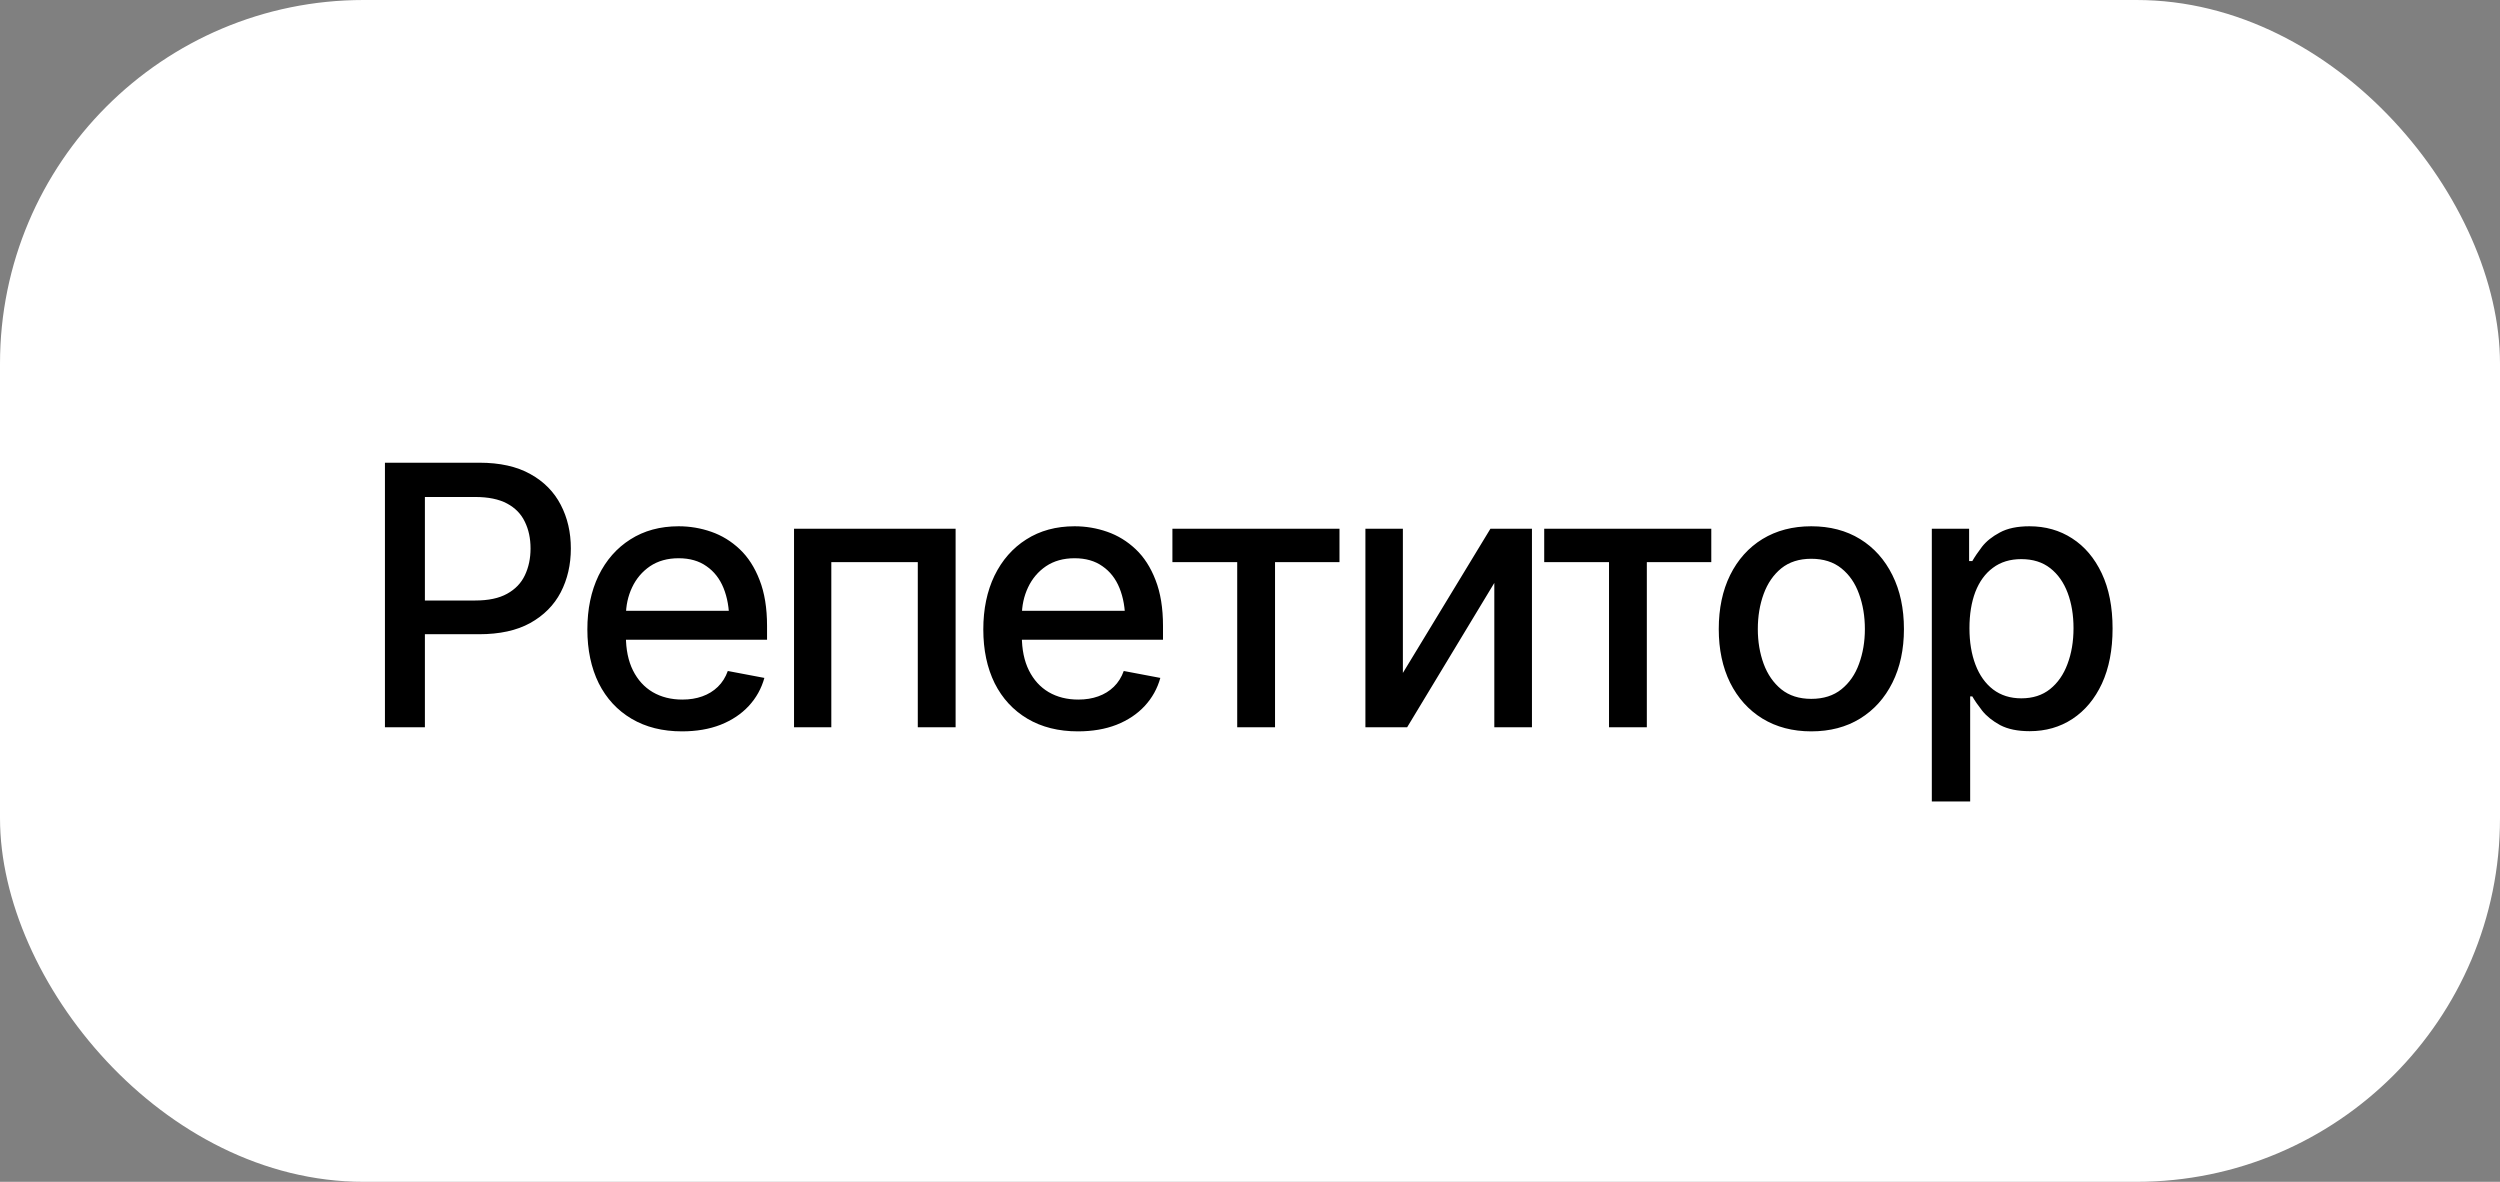 <?xml version="1.0" encoding="UTF-8"?> <svg xmlns="http://www.w3.org/2000/svg" width="165" height="78" viewBox="0 0 165 78" fill="none"><rect x="0" y="0" width="165" height="78" fill="#808080" stroke="none"/><rect width="165" height="78" rx="24" fill="white"></rect><path d="M25.406 48V30.539H31.641C32.992 30.539 34.113 30.789 35.004 31.289C35.895 31.781 36.562 32.457 37.008 33.316C37.453 34.168 37.676 35.129 37.676 36.199C37.676 37.27 37.453 38.234 37.008 39.094C36.562 39.945 35.891 40.621 34.992 41.121C34.102 41.613 32.977 41.859 31.617 41.859H27.352V39.633H31.371C32.238 39.633 32.938 39.484 33.469 39.188C34.008 38.891 34.398 38.484 34.641 37.969C34.891 37.445 35.016 36.855 35.016 36.199C35.016 35.535 34.891 34.949 34.641 34.441C34.398 33.926 34.008 33.523 33.469 33.234C32.93 32.945 32.227 32.801 31.359 32.801H28.043V48H25.406ZM45.012 48.27C43.73 48.27 42.621 47.992 41.684 47.438C40.746 46.883 40.023 46.102 39.516 45.094C39.016 44.078 38.766 42.895 38.766 41.543C38.766 40.199 39.012 39.016 39.504 37.992C40.004 36.969 40.703 36.172 41.602 35.602C42.508 35.023 43.57 34.734 44.789 34.734C45.531 34.734 46.25 34.855 46.945 35.098C47.641 35.34 48.266 35.723 48.82 36.246C49.375 36.77 49.812 37.449 50.133 38.285C50.461 39.121 50.625 40.129 50.625 41.309V42.223H40.207V40.312H49.312L48.129 40.945C48.129 40.141 48.004 39.43 47.754 38.812C47.504 38.195 47.129 37.715 46.629 37.371C46.137 37.02 45.523 36.844 44.789 36.844C44.055 36.844 43.426 37.02 42.902 37.371C42.387 37.723 41.992 38.188 41.719 38.766C41.445 39.344 41.309 39.977 41.309 40.664V41.965C41.309 42.863 41.465 43.625 41.777 44.25C42.09 44.875 42.523 45.352 43.078 45.68C43.641 46.008 44.293 46.172 45.035 46.172C45.52 46.172 45.957 46.102 46.348 45.961C46.746 45.82 47.09 45.609 47.379 45.328C47.668 45.047 47.887 44.699 48.035 44.285L50.449 44.742C50.254 45.445 49.91 46.062 49.418 46.594C48.926 47.125 48.305 47.539 47.555 47.836C46.812 48.125 45.965 48.27 45.012 48.27ZM52.406 48V34.898H63.07V48H60.574V37.102H54.867V48H52.406ZM71.144 48.27C69.863 48.27 68.754 47.992 67.816 47.438C66.879 46.883 66.156 46.102 65.648 45.094C65.148 44.078 64.898 42.895 64.898 41.543C64.898 40.199 65.144 39.016 65.637 37.992C66.137 36.969 66.836 36.172 67.734 35.602C68.641 35.023 69.703 34.734 70.922 34.734C71.664 34.734 72.383 34.855 73.078 35.098C73.773 35.34 74.398 35.723 74.953 36.246C75.508 36.77 75.945 37.449 76.266 38.285C76.594 39.121 76.758 40.129 76.758 41.309V42.223H66.34V40.312H75.445L74.262 40.945C74.262 40.141 74.137 39.43 73.887 38.812C73.637 38.195 73.262 37.715 72.762 37.371C72.269 37.02 71.656 36.844 70.922 36.844C70.188 36.844 69.559 37.02 69.035 37.371C68.519 37.723 68.125 38.188 67.852 38.766C67.578 39.344 67.441 39.977 67.441 40.664V41.965C67.441 42.863 67.598 43.625 67.91 44.25C68.223 44.875 68.656 45.352 69.211 45.68C69.773 46.008 70.426 46.172 71.168 46.172C71.652 46.172 72.09 46.102 72.481 45.961C72.879 45.82 73.223 45.609 73.512 45.328C73.801 45.047 74.019 44.699 74.168 44.285L76.582 44.742C76.387 45.445 76.043 46.062 75.551 46.594C75.059 47.125 74.438 47.539 73.688 47.836C72.945 48.125 72.098 48.27 71.144 48.27ZM77.379 37.102V34.898H88.406V37.102H84.152V48H81.656V37.102H77.379ZM92.59 44.414L98.367 34.898H101.109V48H98.625V38.473L92.871 48H90.117V34.898H92.59V44.414ZM101.918 37.102V34.898H112.945V37.102H108.691V48H106.195V37.102H101.918ZM119.543 48.27C118.316 48.27 117.242 47.988 116.32 47.426C115.406 46.863 114.695 46.074 114.188 45.059C113.688 44.043 113.438 42.863 113.438 41.52C113.438 40.16 113.688 38.973 114.188 37.957C114.695 36.934 115.406 36.141 116.32 35.578C117.242 35.016 118.316 34.734 119.543 34.734C120.777 34.734 121.852 35.016 122.766 35.578C123.68 36.141 124.391 36.934 124.898 37.957C125.406 38.973 125.66 40.16 125.66 41.52C125.66 42.863 125.406 44.043 124.898 45.059C124.391 46.074 123.68 46.863 122.766 47.426C121.852 47.988 120.777 48.27 119.543 48.27ZM119.543 46.125C120.348 46.125 121.012 45.914 121.535 45.492C122.059 45.07 122.445 44.512 122.695 43.816C122.953 43.113 123.082 42.348 123.082 41.52C123.082 40.676 122.953 39.902 122.695 39.199C122.445 38.496 122.059 37.934 121.535 37.512C121.012 37.09 120.348 36.879 119.543 36.879C118.746 36.879 118.086 37.09 117.562 37.512C117.047 37.934 116.66 38.496 116.402 39.199C116.145 39.902 116.016 40.676 116.016 41.52C116.016 42.348 116.145 43.113 116.402 43.816C116.66 44.512 117.047 45.07 117.562 45.492C118.086 45.914 118.746 46.125 119.543 46.125ZM127.5 52.898V34.898H129.961V37.031H130.172C130.328 36.758 130.543 36.441 130.816 36.082C131.098 35.723 131.488 35.41 131.988 35.145C132.488 34.871 133.141 34.734 133.945 34.734C135 34.734 135.938 35 136.758 35.531C137.586 36.062 138.238 36.832 138.715 37.84C139.191 38.848 139.43 40.062 139.43 41.484C139.43 42.891 139.195 44.102 138.727 45.117C138.258 46.125 137.609 46.902 136.781 47.449C135.961 47.988 135.02 48.258 133.957 48.258C133.168 48.258 132.52 48.125 132.012 47.859C131.512 47.586 131.117 47.27 130.828 46.91C130.547 46.551 130.328 46.234 130.172 45.961H130.031V52.898H127.5ZM133.406 46.09C134.164 46.09 134.797 45.887 135.305 45.48C135.812 45.074 136.195 44.523 136.453 43.828C136.719 43.125 136.852 42.336 136.852 41.461C136.852 40.594 136.723 39.816 136.465 39.129C136.207 38.441 135.824 37.898 135.316 37.5C134.809 37.102 134.172 36.902 133.406 36.902C132.664 36.902 132.039 37.094 131.531 37.477C131.023 37.852 130.637 38.383 130.371 39.07C130.113 39.75 129.984 40.547 129.984 41.461C129.984 42.375 130.117 43.18 130.383 43.875C130.648 44.57 131.035 45.113 131.543 45.504C132.059 45.895 132.68 46.09 133.406 46.09Z" fill="black"></path></svg> 